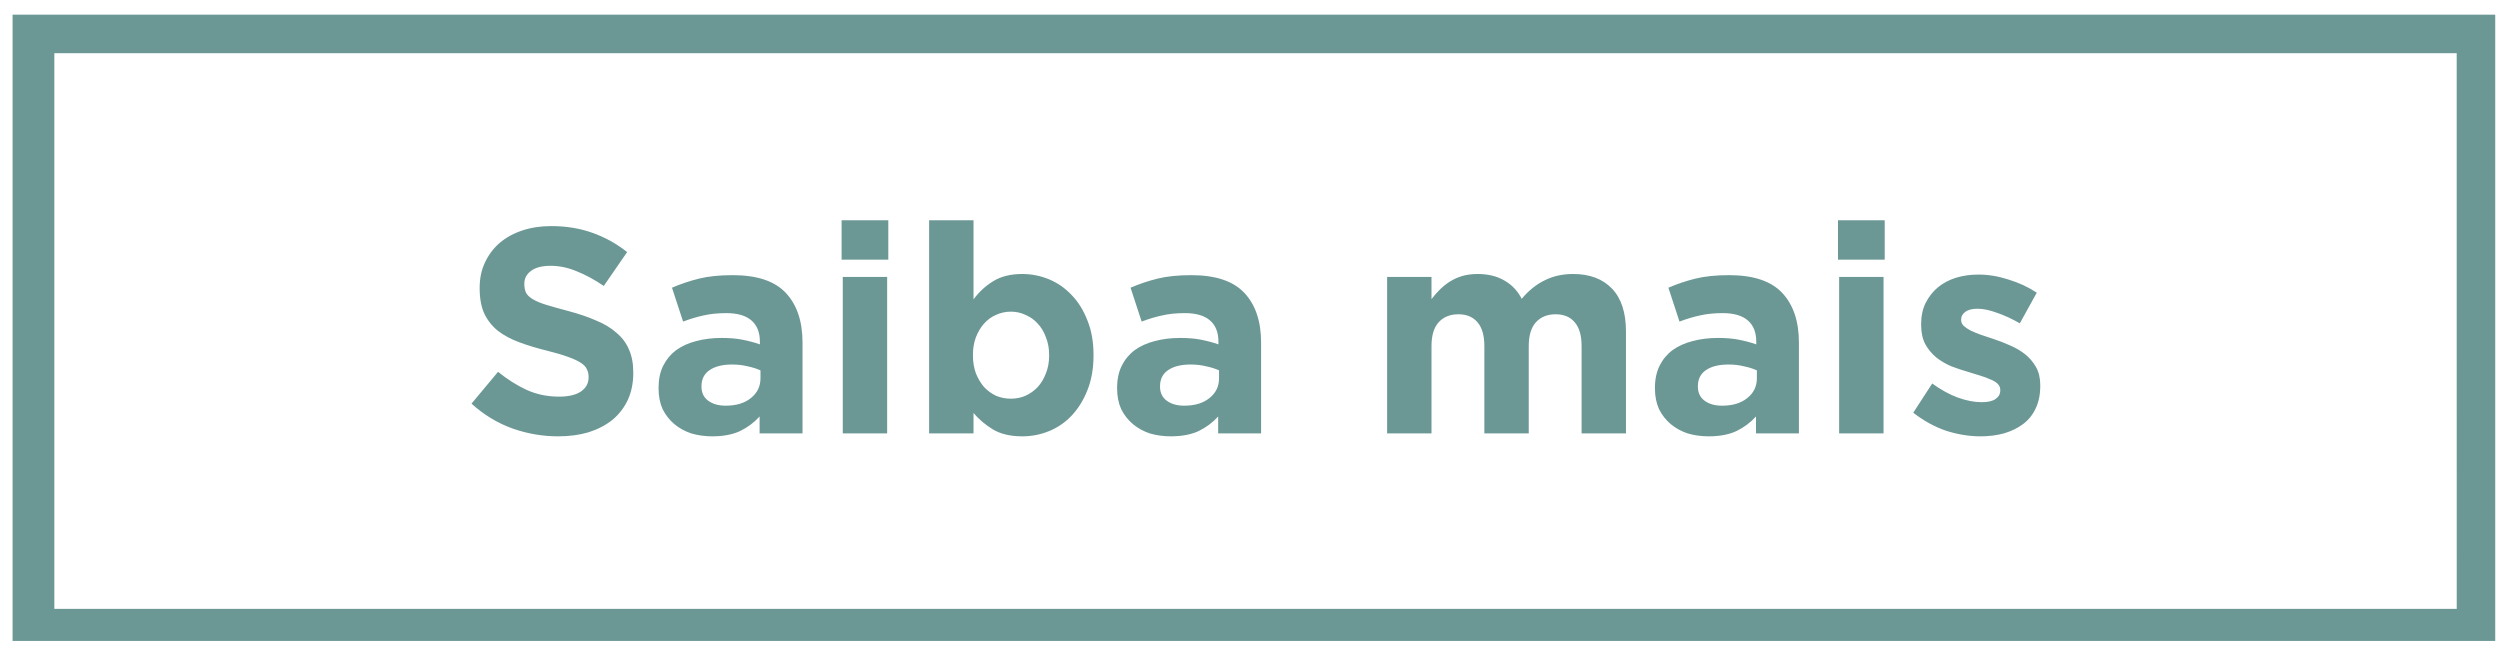 <?xml version="1.0" encoding="UTF-8" standalone="no"?>
<svg
   xmlns:dc="http://purl.org/dc/elements/1.1/"
   xmlns:cc="http://creativecommons.org/ns#"
   xmlns:rdf="http://www.w3.org/1999/02/22-rdf-syntax-ns#"
   xmlns:svg="http://www.w3.org/2000/svg"
   xmlns="http://www.w3.org/2000/svg"
   xmlns:sodipodi="http://sodipodi.sourceforge.net/DTD/sodipodi-0.dtd"
   xmlns:inkscape="http://www.inkscape.org/namespaces/inkscape"
   width="278"
   height="72"
   viewBox="0 0 73.554 19.05"
   version="1.1"
   id="svg8"
   inkscape:version="1.0.2 (e86c8708, 2021-01-15)"
   sodipodi:docname="saibamais.svg">
  <defs
     id="defs2" />
  <sodipodi:namedview
     id="base"
     pagecolor="#ffffff"
     bordercolor="#666666"
     borderopacity="1.0"
     inkscape:pageopacity="0.0"
     inkscape:pageshadow="2"
     inkscape:zoom="1.4"
     inkscape:cx="167.05446"
     inkscape:cy="115.29443"
     inkscape:document-units="mm"
     inkscape:current-layer="layer1"
     inkscape:document-rotation="0"
     showgrid="false"
     inkscape:window-width="1920"
     inkscape:window-height="1035"
     inkscape:window-x="0"
     inkscape:window-y="23"
     inkscape:window-maximized="1"
     units="px" />
  <g
     inkscape:label="Camada 1"
     inkscape:groupmode="layer"
     id="layer1">
    <path
       style="fill:#6b9895;fill-opacity:1;stroke:none;stroke-width:0.094"
       d="M 0.37,9.644 V 0.431 H 36.892 73.414 V 9.644 18.857 H 36.892 0.37 Z M 72.28,9.738 V 1.565 H 36.939 1.599 v 8.174 8.174 h 35.341 35.341 z"
       id="path34" />
    <path
       id="text38"
       style="font-style:normal;font-variant:normal;font-weight:bold;font-stretch:normal;font-size:8.578px;line-height:1.25;font-family:Gotham;-inkscape-font-specification:'Gotham Bold';fill:#6b9895;fill-opacity:1;stroke:none;stroke-width:0.811"
       d="M 93.438 24.453 L 93.438 28.83 L 98.625 28.83 L 98.625 24.453 L 93.438 24.453 z M 103.156 24.453 L 103.156 48.121 L 108.084 48.121 L 108.084 45.852 C 108.668 46.543 109.38 47.149 110.223 47.668 C 111.087 48.187 112.18 48.445 113.498 48.445 C 114.536 48.445 115.529 48.25 116.48 47.861 C 117.431 47.472 118.263 46.901 118.977 46.145 C 119.711 45.366 120.296 44.425 120.729 43.322 C 121.182 42.198 121.408 40.913 121.408 39.465 L 121.408 39.4 C 121.408 37.952 121.182 36.677 120.729 35.574 C 120.296 34.45 119.711 33.51 118.977 32.754 C 118.242 31.976 117.4 31.391 116.449 31.002 C 115.498 30.613 114.514 30.42 113.498 30.42 C 112.201 30.42 111.12 30.69 110.256 31.23 C 109.413 31.749 108.689 32.419 108.084 33.24 L 108.084 24.453 L 103.156 24.453 z M 204.062 24.453 L 204.062 28.83 L 209.25 28.83 L 209.25 24.453 L 204.062 24.453 z M 61.197 25.102 C 60.03 25.102 58.961 25.264 57.988 25.588 C 57.016 25.912 56.172 26.377 55.459 26.982 C 54.767 27.588 54.227 28.311 53.838 29.154 C 53.449 29.976 53.254 30.906 53.254 31.943 L 53.254 32.008 C 53.254 33.132 53.428 34.072 53.773 34.828 C 54.141 35.585 54.648 36.223 55.297 36.742 C 55.945 37.239 56.735 37.66 57.664 38.006 C 58.593 38.352 59.63 38.664 60.775 38.945 C 61.726 39.183 62.495 39.411 63.078 39.627 C 63.683 39.843 64.148 40.059 64.473 40.275 C 64.818 40.492 65.044 40.729 65.152 40.988 C 65.282 41.226 65.348 41.508 65.348 41.832 L 65.348 41.896 C 65.348 42.567 65.056 43.095 64.473 43.484 C 63.911 43.852 63.11 44.037 62.072 44.037 C 60.775 44.037 59.577 43.788 58.475 43.291 C 57.394 42.794 56.334 42.124 55.297 41.281 L 52.348 44.814 C 53.709 46.046 55.22 46.965 56.885 47.57 C 58.549 48.154 60.247 48.445 61.977 48.445 C 63.209 48.445 64.332 48.295 65.348 47.992 C 66.364 47.668 67.24 47.214 67.975 46.631 C 68.709 46.026 69.281 45.29 69.691 44.426 C 70.102 43.54 70.309 42.534 70.309 41.41 L 70.309 41.346 C 70.309 40.351 70.146 39.496 69.822 38.783 C 69.52 38.07 69.055 37.454 68.428 36.936 C 67.823 36.395 67.066 35.942 66.158 35.574 C 65.272 35.185 64.257 34.84 63.111 34.537 C 62.139 34.278 61.328 34.05 60.68 33.855 C 60.053 33.661 59.555 33.456 59.188 33.24 C 58.82 33.024 58.561 32.787 58.41 32.527 C 58.28 32.246 58.215 31.922 58.215 31.555 L 58.215 31.488 C 58.215 30.926 58.452 30.463 58.928 30.096 C 59.425 29.707 60.16 29.512 61.133 29.512 C 62.105 29.512 63.078 29.716 64.051 30.127 C 65.023 30.516 66.017 31.056 67.033 31.748 L 69.627 27.988 C 68.46 27.059 67.174 26.345 65.77 25.848 C 64.386 25.351 62.862 25.102 61.197 25.102 z M 164.055 30.42 C 163.428 30.42 162.855 30.495 162.336 30.646 C 161.839 30.798 161.385 31.002 160.975 31.262 C 160.564 31.521 160.186 31.824 159.84 32.17 C 159.516 32.494 159.213 32.84 158.932 33.207 L 158.932 30.744 L 154.004 30.744 L 154.004 48.121 L 158.932 48.121 L 158.932 38.428 C 158.932 37.261 159.19 36.384 159.709 35.801 C 160.249 35.196 160.985 34.893 161.914 34.893 C 162.843 34.893 163.558 35.196 164.055 35.801 C 164.552 36.384 164.801 37.261 164.801 38.428 L 164.801 48.121 L 169.729 48.121 L 169.729 38.428 C 169.729 37.261 169.987 36.384 170.506 35.801 C 171.046 35.196 171.782 34.893 172.711 34.893 C 173.64 34.893 174.352 35.196 174.85 35.801 C 175.347 36.384 175.596 37.261 175.596 38.428 L 175.596 48.121 L 180.523 48.121 L 180.523 36.807 C 180.523 34.71 180.006 33.122 178.969 32.041 C 177.931 30.96 176.493 30.42 174.656 30.42 C 173.467 30.42 172.408 30.657 171.479 31.133 C 170.549 31.587 169.706 32.268 168.949 33.176 C 168.495 32.29 167.847 31.608 167.004 31.133 C 166.183 30.657 165.2 30.42 164.055 30.42 z M 219.648 30.484 C 218.762 30.484 217.93 30.602 217.152 30.84 C 216.396 31.078 215.726 31.435 215.143 31.91 C 214.581 32.386 214.125 32.97 213.779 33.662 C 213.455 34.332 213.293 35.11 213.293 35.996 L 213.293 36.061 C 213.293 36.903 213.445 37.618 213.748 38.201 C 214.072 38.785 214.483 39.281 214.98 39.691 C 215.478 40.08 216.028 40.405 216.633 40.664 C 217.26 40.902 217.875 41.108 218.48 41.281 C 218.956 41.433 219.411 41.571 219.844 41.701 C 220.276 41.831 220.654 41.972 220.979 42.123 C 221.324 42.253 221.595 42.415 221.789 42.609 C 221.984 42.804 222.08 43.032 222.08 43.291 L 222.08 43.355 C 222.08 43.745 221.906 44.057 221.561 44.295 C 221.236 44.533 220.719 44.652 220.006 44.652 C 219.185 44.652 218.297 44.479 217.346 44.133 C 216.416 43.787 215.476 43.27 214.525 42.578 L 212.418 45.82 C 213.585 46.728 214.807 47.398 216.082 47.83 C 217.379 48.241 218.643 48.445 219.875 48.445 C 220.804 48.445 221.669 48.337 222.469 48.121 C 223.29 47.883 224.004 47.538 224.609 47.084 C 225.215 46.63 225.678 46.057 226.002 45.365 C 226.348 44.652 226.521 43.809 226.521 42.836 L 226.521 42.771 C 226.521 41.972 226.359 41.29 226.035 40.729 C 225.711 40.167 225.3 39.692 224.803 39.303 C 224.306 38.914 223.744 38.589 223.117 38.33 C 222.49 38.049 221.875 37.812 221.27 37.617 C 220.794 37.466 220.34 37.313 219.908 37.162 C 219.498 37.011 219.129 36.86 218.805 36.709 C 218.48 36.536 218.222 36.362 218.027 36.189 C 217.833 35.995 217.736 35.779 217.736 35.541 L 217.736 35.477 C 217.736 35.131 217.887 34.851 218.189 34.635 C 218.492 34.397 218.946 34.277 219.551 34.277 C 220.178 34.277 220.901 34.428 221.723 34.73 C 222.544 35.011 223.387 35.401 224.252 35.898 L 226.133 32.494 C 225.182 31.867 224.134 31.381 222.988 31.035 C 221.864 30.668 220.751 30.484 219.648 30.484 z M 81.352 30.549 C 79.882 30.549 78.627 30.678 77.59 30.938 C 76.552 31.197 75.558 31.533 74.607 31.943 L 75.84 35.703 C 76.64 35.401 77.396 35.175 78.109 35.023 C 78.844 34.851 79.688 34.764 80.639 34.764 C 81.871 34.764 82.799 35.034 83.426 35.574 C 84.053 36.115 84.367 36.904 84.367 37.941 L 84.367 38.232 C 83.74 38.016 83.092 37.845 82.422 37.715 C 81.773 37.585 81.005 37.52 80.119 37.52 C 79.082 37.52 78.13 37.639 77.266 37.877 C 76.423 38.093 75.689 38.427 75.062 38.881 C 74.457 39.335 73.981 39.908 73.635 40.6 C 73.289 41.291 73.117 42.113 73.117 43.064 L 73.117 43.129 C 73.117 43.993 73.268 44.76 73.57 45.43 C 73.895 46.078 74.327 46.63 74.867 47.084 C 75.408 47.538 76.035 47.883 76.748 48.121 C 77.483 48.337 78.261 48.445 79.082 48.445 C 80.292 48.445 81.319 48.25 82.162 47.861 C 83.005 47.451 83.729 46.91 84.334 46.24 L 84.334 48.121 L 89.1 48.121 L 89.1 38.039 C 89.1 35.683 88.484 33.846 87.252 32.527 C 86.02 31.209 84.053 30.549 81.352 30.549 z M 132.264 30.549 C 130.794 30.549 129.539 30.678 128.502 30.938 C 127.464 31.197 126.471 31.533 125.52 31.943 L 126.752 35.703 C 127.552 35.401 128.308 35.175 129.021 35.023 C 129.756 34.851 130.598 34.764 131.549 34.764 C 132.781 34.764 133.711 35.034 134.338 35.574 C 134.965 36.115 135.277 36.904 135.277 37.941 L 135.277 38.232 C 134.651 38.016 134.002 37.845 133.332 37.715 C 132.684 37.585 131.917 37.52 131.031 37.52 C 129.994 37.52 129.042 37.639 128.178 37.877 C 127.335 38.093 126.599 38.427 125.973 38.881 C 125.367 39.335 124.893 39.908 124.547 40.6 C 124.201 41.291 124.027 42.113 124.027 43.064 L 124.027 43.129 C 124.027 43.993 124.18 44.76 124.482 45.43 C 124.807 46.078 125.239 46.63 125.779 47.084 C 126.32 47.538 126.945 47.883 127.658 48.121 C 128.393 48.337 129.173 48.445 129.994 48.445 C 131.205 48.445 132.231 48.25 133.074 47.861 C 133.917 47.451 134.641 46.91 135.246 46.24 L 135.246 48.121 L 140.012 48.121 L 140.012 38.039 C 140.012 35.683 139.396 33.846 138.164 32.527 C 136.932 31.209 134.965 30.549 132.264 30.549 z M 191.977 30.549 C 190.507 30.549 189.252 30.678 188.215 30.938 C 187.177 31.197 186.183 31.533 185.232 31.943 L 186.465 35.703 C 187.265 35.401 188.021 35.175 188.734 35.023 C 189.469 34.851 190.311 34.764 191.262 34.764 C 192.494 34.764 193.424 35.034 194.051 35.574 C 194.678 36.115 194.99 36.904 194.99 37.941 L 194.99 38.232 C 194.363 38.016 193.715 37.845 193.045 37.715 C 192.397 37.585 191.63 37.52 190.744 37.52 C 189.707 37.52 188.755 37.639 187.891 37.877 C 187.048 38.093 186.312 38.427 185.686 38.881 C 185.08 39.335 184.606 39.908 184.26 40.6 C 183.914 41.291 183.74 42.113 183.74 43.064 L 183.74 43.129 C 183.74 43.993 183.893 44.76 184.195 45.43 C 184.52 46.078 184.952 46.63 185.492 47.084 C 186.033 47.538 186.66 47.883 187.373 48.121 C 188.108 48.337 188.886 48.445 189.707 48.445 C 190.917 48.445 191.944 48.25 192.787 47.861 C 193.63 47.451 194.354 46.91 194.959 46.24 L 194.959 48.121 L 199.725 48.121 L 199.725 38.039 C 199.725 35.683 199.109 33.846 197.877 32.527 C 196.645 31.209 194.678 30.549 191.977 30.549 z M 93.568 30.744 L 93.568 48.121 L 98.496 48.121 L 98.496 30.744 L 93.568 30.744 z M 204.191 30.744 L 204.191 48.121 L 209.121 48.121 L 209.121 30.744 L 204.191 30.744 z M 112.234 34.602 C 112.818 34.602 113.358 34.721 113.855 34.959 C 114.374 35.175 114.828 35.499 115.217 35.932 C 115.606 36.342 115.909 36.85 116.125 37.455 C 116.363 38.039 116.48 38.687 116.48 39.4 L 116.48 39.465 C 116.48 40.2 116.363 40.86 116.125 41.443 C 115.909 42.027 115.606 42.535 115.217 42.967 C 114.828 43.377 114.374 43.702 113.855 43.939 C 113.358 44.156 112.818 44.264 112.234 44.264 C 111.651 44.264 111.099 44.156 110.58 43.939 C 110.083 43.702 109.639 43.377 109.25 42.967 C 108.883 42.535 108.582 42.027 108.344 41.443 C 108.128 40.838 108.02 40.178 108.02 39.465 L 108.02 39.4 C 108.02 38.687 108.128 38.039 108.344 37.455 C 108.582 36.85 108.883 36.342 109.25 35.932 C 109.639 35.499 110.083 35.175 110.58 34.959 C 111.099 34.721 111.651 34.602 112.234 34.602 z M 81.287 40.471 C 81.892 40.471 82.454 40.534 82.973 40.664 C 83.513 40.772 83.999 40.925 84.432 41.119 L 84.432 41.994 C 84.432 42.902 84.075 43.637 83.361 44.199 C 82.67 44.761 81.741 45.041 80.574 45.041 C 79.774 45.041 79.126 44.858 78.629 44.49 C 78.132 44.123 77.883 43.604 77.883 42.934 L 77.883 42.869 C 77.883 42.091 78.186 41.497 78.791 41.086 C 79.396 40.675 80.228 40.471 81.287 40.471 z M 132.197 40.471 C 132.802 40.471 133.366 40.534 133.885 40.664 C 134.425 40.772 134.911 40.925 135.344 41.119 L 135.344 41.994 C 135.344 42.902 134.987 43.637 134.273 44.199 C 133.582 44.761 132.652 45.041 131.484 45.041 C 130.685 45.041 130.036 44.858 129.539 44.49 C 129.042 44.123 128.793 43.604 128.793 42.934 L 128.793 42.869 C 128.793 42.091 129.096 41.497 129.701 41.086 C 130.306 40.675 131.138 40.471 132.197 40.471 z M 191.91 40.471 C 192.515 40.471 193.079 40.534 193.598 40.664 C 194.138 40.772 194.624 40.925 195.057 41.119 L 195.057 41.994 C 195.057 42.902 194.7 43.637 193.986 44.199 C 193.295 44.761 192.364 45.041 191.197 45.041 C 190.398 45.041 189.749 44.858 189.252 44.49 C 188.755 44.123 188.508 43.604 188.508 42.934 L 188.508 42.869 C 188.508 42.091 188.809 41.497 189.414 41.086 C 190.019 40.675 190.851 40.471 191.91 40.471 z "
       transform="matrix(0.265,0,0,0.265,0,-4e-5)" />
  </g>
</svg>
